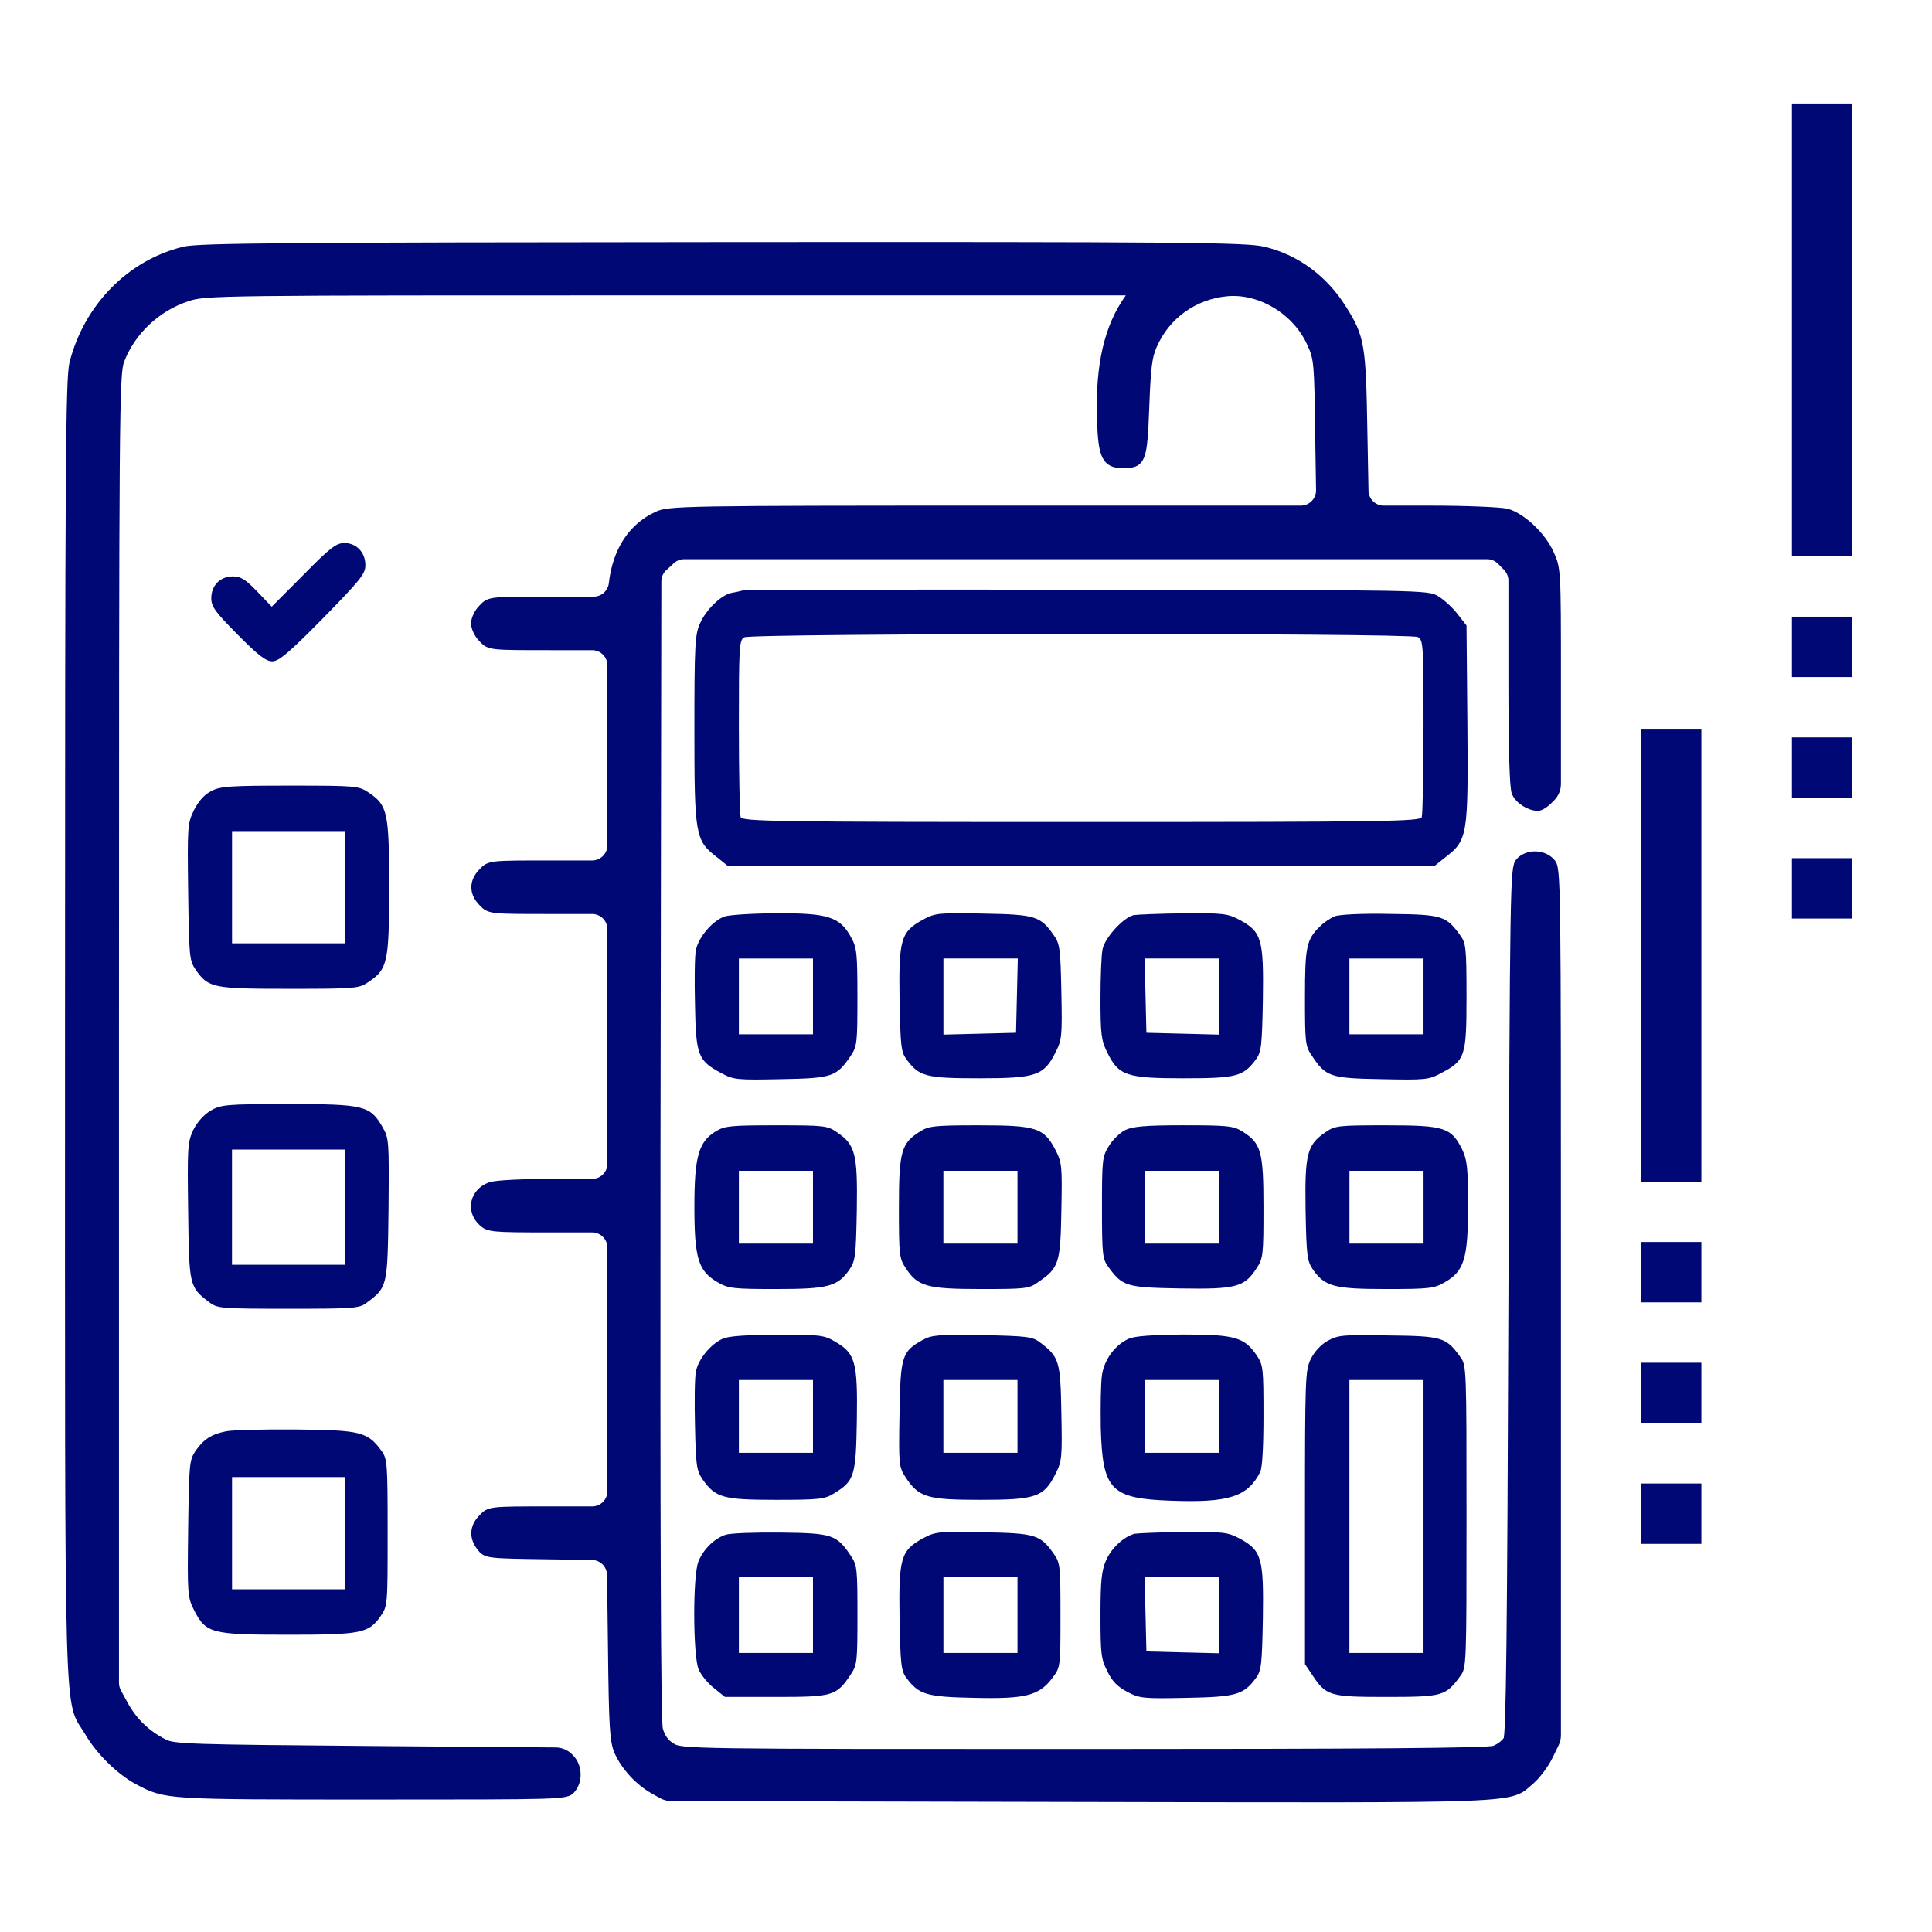 <?xml version="1.0" encoding="UTF-8"?> <svg xmlns="http://www.w3.org/2000/svg" width="48" height="48" viewBox="0 0 48 48" fill="none"><path d="M46.02 13.821L46.02 2.571L44.52 2.571L44.52 13.821L46.02 13.821Z" fill="#000875"></path><path d="M46.02 16.821L46.02 15.321L44.52 15.321L44.52 16.821L46.02 16.821Z" fill="#000875"></path><path d="M46.02 19.821L46.02 18.321L44.52 18.321L44.52 19.821L46.02 19.821Z" fill="#000875"></path><path d="M46.02 22.821L46.02 21.321L44.52 21.321L44.52 22.821L46.02 22.821Z" fill="#000875"></path><path d="M42.27 29.357L42.27 18.107L40.77 18.107L40.77 29.357L42.27 29.357Z" fill="#000875"></path><path d="M42.27 32.357L42.27 30.857L40.77 30.857L40.77 32.357L42.27 32.357Z" fill="#000875"></path><path d="M42.27 35.357L42.27 33.857L40.77 33.857L40.77 35.357L42.27 35.357Z" fill="#000875"></path><path d="M42.27 38.357L42.27 36.857L40.77 36.857L40.77 38.357L42.27 38.357Z" fill="#000875"></path><path d="M4.572 6.228C3.239 6.552 2.179 7.637 1.825 9.023C1.73 9.4 1.715 11.54 1.715 25.584C1.715 43.456 1.678 42.16 2.201 43.034C2.481 43.516 2.996 44.014 3.438 44.247C4.13 44.609 4.108 44.609 9.233 44.609C13.983 44.609 14.064 44.609 14.196 44.458C14.38 44.247 14.366 43.885 14.167 43.682L14.144 43.659C14.055 43.568 13.933 43.516 13.806 43.515L9.167 43.479C4.734 43.441 4.307 43.433 4.071 43.305C3.637 43.087 3.305 42.763 3.077 42.341L2.914 42.041C2.876 41.971 2.856 41.892 2.856 41.812V25.622C2.856 10.071 2.864 9.295 2.989 8.955C3.269 8.225 3.894 7.637 4.653 7.388C5.109 7.238 5.316 7.238 16.641 7.238H27.962C28.047 7.238 28.097 7.334 28.048 7.403C27.532 8.119 27.311 9.076 27.355 10.402C27.378 11.329 27.473 11.532 27.893 11.532C28.372 11.532 28.401 11.449 28.453 10.123C28.489 9.159 28.519 8.865 28.644 8.586C28.968 7.833 29.668 7.336 30.485 7.26C31.325 7.185 32.223 7.735 32.576 8.541C32.746 8.91 32.753 9.031 32.775 10.794L32.797 12.176C32.801 12.443 32.586 12.662 32.318 12.662H24.712C17.039 12.662 16.612 12.67 16.332 12.806C15.706 13.092 15.323 13.68 15.227 14.486L15.226 14.5C15.197 14.741 14.993 14.923 14.75 14.923H13.666C12.171 14.923 12.164 14.923 11.987 15.111C11.884 15.209 11.803 15.382 11.803 15.488C11.803 15.593 11.884 15.767 11.987 15.865C12.164 16.053 12.171 16.053 13.681 16.053H14.712C14.976 16.053 15.191 16.267 15.191 16.532V18.765V20.999C15.191 21.263 14.976 21.478 14.712 21.478H13.681C12.171 21.478 12.164 21.478 11.987 21.666C11.752 21.9 11.752 22.186 11.987 22.42C12.164 22.608 12.171 22.608 13.681 22.608H14.712C14.976 22.608 15.191 22.822 15.191 23.087V25.998V28.91C15.191 29.175 14.976 29.389 14.712 29.389H13.799C12.981 29.389 12.319 29.419 12.179 29.472C11.781 29.615 11.671 30.067 11.973 30.354C12.134 30.512 12.208 30.519 13.666 30.519H14.712C14.976 30.519 15.191 30.734 15.191 30.998V34.023V37.047C15.191 37.312 14.976 37.526 14.712 37.526H13.681C12.171 37.526 12.164 37.526 11.987 37.715C11.766 37.933 11.752 38.197 11.943 38.438C12.083 38.619 12.105 38.619 13.629 38.641L14.71 38.657C14.969 38.661 15.178 38.87 15.182 39.13L15.205 40.939C15.227 42.921 15.249 43.252 15.36 43.516C15.529 43.893 15.875 44.27 16.258 44.481L16.444 44.585C16.515 44.625 16.596 44.647 16.678 44.647L26.825 44.669C38.114 44.692 37.459 44.714 38.033 44.232C38.18 44.104 38.386 43.833 38.489 43.614L38.632 43.322C38.664 43.256 38.681 43.184 38.681 43.112V32.403C38.681 21.613 38.681 21.583 38.534 21.418C38.335 21.199 37.944 21.199 37.753 21.41C37.62 21.561 37.613 21.885 37.576 32.32C37.547 40.623 37.517 43.102 37.451 43.222C37.4 43.313 37.252 43.426 37.127 43.471C36.958 43.531 34.005 43.554 26.906 43.554C17.134 43.554 16.914 43.554 16.685 43.403C16.523 43.305 16.428 43.17 16.369 42.966C16.317 42.755 16.302 38.295 16.31 28.447L16.331 14.443C16.332 14.307 16.389 14.178 16.49 14.087L16.575 14.011L16.673 13.92C16.761 13.838 16.878 13.793 16.998 13.793H26.98H36.948C37.077 13.793 37.2 13.845 37.29 13.937L37.363 14.011L37.44 14.09C37.527 14.18 37.576 14.3 37.576 14.425V16.874C37.576 18.645 37.606 19.572 37.657 19.692C37.738 19.881 38.003 20.046 38.21 20.046C38.269 20.046 38.401 19.963 38.497 19.858L38.538 19.818C38.629 19.728 38.681 19.605 38.681 19.476V16.904C38.681 14.154 38.681 14.132 38.504 13.747C38.305 13.31 37.812 12.843 37.436 12.738C37.289 12.7 36.435 12.662 35.537 12.662H34.379C34.118 12.662 33.905 12.454 33.9 12.193L33.872 10.719C33.836 8.586 33.806 8.383 33.357 7.675C32.893 6.929 32.193 6.416 31.391 6.228C30.971 6.122 29.336 6.107 17.952 6.115C7.171 6.122 4.918 6.138 4.572 6.228Z" fill="#000875" stroke="#000875" stroke-width="0.2"></path><path d="M7.539 14.282L6.751 15.073L6.391 14.697C6.103 14.395 5.978 14.32 5.787 14.32C5.47 14.32 5.249 14.546 5.249 14.863C5.249 15.073 5.352 15.209 5.905 15.767C6.413 16.279 6.604 16.43 6.766 16.43C6.928 16.43 7.178 16.219 8.025 15.36C8.953 14.41 9.078 14.26 9.078 14.041C9.078 13.725 8.857 13.491 8.555 13.491C8.357 13.491 8.195 13.612 7.539 14.282Z" fill="#000875"></path><path d="M18.467 14.666C18.386 14.689 18.246 14.719 18.158 14.734C17.907 14.795 17.539 15.149 17.392 15.488C17.267 15.759 17.252 16.023 17.252 18.125C17.252 20.762 17.274 20.883 17.812 21.297L18.084 21.515H26.862H35.639L35.912 21.297C36.464 20.875 36.479 20.747 36.457 17.982L36.435 15.54L36.206 15.247C36.081 15.088 35.868 14.893 35.728 14.81C35.485 14.659 35.337 14.659 27.046 14.651C22.407 14.644 18.548 14.651 18.467 14.666ZM35.227 15.827C35.36 15.902 35.367 16.008 35.367 18.049C35.367 19.225 35.345 20.235 35.323 20.302C35.279 20.408 34.469 20.423 26.862 20.423C19.255 20.423 18.445 20.408 18.401 20.302C18.379 20.235 18.357 19.225 18.357 18.049C18.357 16.09 18.364 15.902 18.489 15.834C18.666 15.729 35.028 15.721 35.227 15.827Z" fill="#000875"></path><path d="M5.249 19.654C5.08 19.737 4.933 19.903 4.822 20.122C4.66 20.453 4.653 20.513 4.675 22.156C4.697 23.791 4.704 23.859 4.866 24.1C5.183 24.544 5.286 24.567 7.186 24.567C8.858 24.567 8.917 24.559 9.16 24.394C9.631 24.077 9.668 23.904 9.668 22.043C9.668 20.182 9.631 20.009 9.16 19.692C8.917 19.526 8.858 19.519 7.208 19.519C5.735 19.519 5.47 19.534 5.249 19.654ZM8.563 22.043V23.437H7.164H5.765V22.043V20.649H7.164H8.563V22.043Z" fill="#000875"></path><path d="M18.018 22.766C17.716 22.857 17.348 23.286 17.289 23.61C17.259 23.746 17.252 24.356 17.267 24.959C17.289 26.225 17.34 26.353 17.922 26.662C18.224 26.827 18.312 26.835 19.402 26.812C20.676 26.79 20.787 26.752 21.14 26.225C21.295 25.991 21.302 25.893 21.302 24.77C21.302 23.678 21.288 23.542 21.14 23.279C20.868 22.781 20.566 22.683 19.307 22.691C18.725 22.691 18.143 22.729 18.018 22.766ZM20.198 24.755V25.697H19.277H18.357V24.755V23.814H19.277H20.198V24.755Z" fill="#000875"></path><path d="M22.93 22.849C22.378 23.15 22.327 23.339 22.349 24.831C22.371 25.976 22.386 26.134 22.518 26.315C22.835 26.744 22.997 26.79 24.322 26.79C25.743 26.79 25.935 26.722 26.222 26.149C26.384 25.833 26.391 25.735 26.369 24.642C26.347 23.58 26.332 23.452 26.185 23.241C25.846 22.759 25.729 22.721 24.433 22.698C23.313 22.676 23.24 22.683 22.93 22.849ZM25.265 24.733L25.243 25.659L24.344 25.682L23.439 25.705V24.755V23.813H24.359H25.287L25.265 24.733Z" fill="#000875"></path><path d="M28.166 22.736C27.915 22.789 27.444 23.301 27.392 23.587C27.363 23.723 27.341 24.281 27.341 24.823C27.341 25.705 27.363 25.855 27.51 26.149C27.79 26.722 27.981 26.79 29.403 26.79C30.728 26.79 30.89 26.744 31.207 26.315C31.339 26.134 31.354 25.976 31.376 24.831C31.398 23.339 31.347 23.15 30.802 22.857C30.507 22.698 30.397 22.683 29.41 22.691C28.821 22.698 28.261 22.721 28.166 22.736ZM30.286 24.755V25.705L29.388 25.682L28.482 25.659L28.46 24.733L28.438 23.813H29.366H30.286V24.755Z" fill="#000875"></path><path d="M33.158 22.766C33.055 22.811 32.893 22.917 32.805 23.007C32.459 23.339 32.422 23.505 32.422 24.778C32.422 25.893 32.429 25.991 32.591 26.225C32.937 26.752 33.048 26.79 34.322 26.812C35.412 26.835 35.5 26.827 35.802 26.662C36.406 26.345 36.435 26.247 36.435 24.755C36.435 23.55 36.42 23.429 36.281 23.241C35.927 22.751 35.831 22.721 34.535 22.706C33.836 22.691 33.269 22.721 33.158 22.766ZM35.367 24.755V25.697H34.447H33.526V24.755V23.814H34.447H35.367V24.755Z" fill="#000875"></path><path d="M5.227 27.596C5.058 27.701 4.896 27.882 4.8 28.078C4.66 28.379 4.653 28.515 4.675 30.097C4.697 31.958 4.704 31.981 5.205 32.358C5.396 32.508 5.507 32.516 7.164 32.516C8.82 32.516 8.931 32.508 9.122 32.358C9.623 31.981 9.63 31.966 9.653 30.044C9.667 28.349 9.667 28.289 9.505 28.003C9.196 27.468 9.049 27.43 7.164 27.43C5.595 27.43 5.492 27.445 5.227 27.596ZM8.563 29.992V31.423H7.164H5.764V29.992V28.56H7.164H8.563V29.992Z" fill="#000875"></path><path d="M17.782 28.108C17.355 28.372 17.252 28.734 17.252 29.984C17.252 31.265 17.348 31.582 17.834 31.86C18.091 32.011 18.224 32.026 19.277 32.026C20.566 32.026 20.809 31.966 21.103 31.544C21.251 31.326 21.265 31.212 21.287 30.067C21.309 28.666 21.251 28.44 20.794 28.131C20.558 27.965 20.47 27.958 19.285 27.958C18.151 27.958 18.003 27.973 17.782 28.108ZM20.198 29.992V30.896H19.277H18.357V29.992V29.088H19.277H20.198V29.992Z" fill="#000875"></path><path d="M22.863 28.108C22.392 28.402 22.333 28.598 22.333 30C22.333 31.175 22.341 31.265 22.503 31.506C22.797 31.958 23.025 32.026 24.366 32.026C25.477 32.026 25.566 32.019 25.794 31.853C26.31 31.499 26.346 31.386 26.369 30.082C26.391 28.96 26.383 28.884 26.221 28.568C25.934 28.018 25.743 27.958 24.321 27.958C23.239 27.958 23.077 27.973 22.863 28.108ZM25.279 29.992V30.896H24.358H23.438V29.992V29.088H24.358H25.279V29.992Z" fill="#000875"></path><path d="M27.952 28.078C27.819 28.146 27.635 28.327 27.547 28.477C27.385 28.734 27.378 28.831 27.378 30.007C27.378 31.16 27.392 31.28 27.532 31.469C27.886 31.958 27.974 31.988 29.314 32.011C30.706 32.034 30.919 31.981 31.221 31.506C31.383 31.265 31.391 31.175 31.391 29.999C31.391 28.598 31.332 28.402 30.861 28.108C30.647 27.973 30.485 27.957 29.403 27.957C28.438 27.957 28.136 27.988 27.952 28.078ZM30.286 29.992V30.896H29.366H28.445V29.992V29.088H29.366H30.286V29.992Z" fill="#000875"></path><path d="M32.931 28.131C32.474 28.44 32.415 28.666 32.437 30.067C32.459 31.212 32.474 31.326 32.621 31.544C32.916 31.966 33.159 32.026 34.448 32.026C35.501 32.026 35.633 32.011 35.891 31.86C36.377 31.582 36.473 31.273 36.473 29.962C36.473 28.997 36.45 28.817 36.325 28.553C36.053 28.01 35.883 27.958 34.44 27.958C33.255 27.958 33.166 27.965 32.931 28.131ZM35.368 29.992V30.896H34.448H33.527V29.992V29.088H34.448H35.368V29.992Z" fill="#000875"></path><path d="M17.952 33.262C17.65 33.397 17.34 33.782 17.289 34.083C17.259 34.226 17.252 34.821 17.267 35.424C17.289 36.419 17.304 36.532 17.458 36.758C17.775 37.21 17.966 37.263 19.277 37.263C20.323 37.263 20.485 37.248 20.706 37.112C21.229 36.795 21.265 36.682 21.288 35.281C21.31 33.834 21.251 33.623 20.743 33.33C20.477 33.171 20.36 33.156 19.314 33.164C18.534 33.164 18.099 33.194 17.952 33.262ZM20.198 35.191V36.095H19.277H18.357V35.191V34.286H19.277H20.198V35.191Z" fill="#000875"></path><path d="M22.922 33.292C22.407 33.578 22.37 33.691 22.348 35.138C22.326 36.389 22.333 36.441 22.495 36.697C22.827 37.202 23.033 37.263 24.358 37.263C25.735 37.263 25.934 37.195 26.221 36.622C26.383 36.306 26.391 36.215 26.369 35.1C26.346 33.812 26.317 33.714 25.838 33.352C25.654 33.209 25.514 33.194 24.41 33.171C23.32 33.156 23.151 33.164 22.922 33.292ZM25.279 35.191V36.095H24.358H23.438V35.191V34.286H24.358H25.279V35.191Z" fill="#000875"></path><path d="M28.041 33.262C27.702 33.412 27.429 33.789 27.378 34.166C27.348 34.354 27.341 34.934 27.348 35.469C27.392 37.022 27.591 37.232 29.101 37.285C30.529 37.338 31.001 37.187 31.31 36.569C31.362 36.471 31.391 35.937 31.391 35.168C31.391 34.008 31.384 33.917 31.229 33.684C30.92 33.224 30.684 33.156 29.403 33.156C28.622 33.164 28.188 33.194 28.041 33.262ZM30.286 35.191V36.095H29.366H28.445V35.191V34.286H29.366H30.286V35.191Z" fill="#000875"></path><path d="M32.996 33.307C32.827 33.397 32.658 33.578 32.569 33.759C32.429 34.045 32.422 34.196 32.422 37.7V41.346L32.591 41.595C32.945 42.137 33.026 42.16 34.447 42.16C35.846 42.16 35.92 42.137 36.281 41.64C36.435 41.437 36.435 41.354 36.435 37.677C36.435 34 36.435 33.917 36.281 33.714C35.927 33.224 35.839 33.194 34.498 33.179C33.387 33.156 33.239 33.171 32.996 33.307ZM35.367 37.677V41.068H34.447H33.526V37.677V34.286H34.447H35.367V37.677Z" fill="#000875"></path><path d="M5.618 35.56C5.249 35.635 5.065 35.756 4.866 36.035C4.704 36.276 4.697 36.343 4.675 37.978C4.653 39.621 4.66 39.681 4.822 40.005C5.117 40.578 5.242 40.615 7.149 40.615C8.975 40.615 9.16 40.578 9.454 40.156C9.631 39.9 9.631 39.877 9.631 38.076C9.631 36.343 9.623 36.245 9.476 36.042C9.13 35.575 8.968 35.53 7.348 35.515C6.538 35.507 5.757 35.53 5.618 35.56ZM8.563 38.091V39.485H7.164H5.765V38.091V36.697H7.164H8.563V38.091Z" fill="#000875"></path><path d="M18.033 38.129C17.753 38.219 17.481 38.483 17.356 38.785C17.208 39.124 17.216 41.128 17.356 41.474C17.415 41.61 17.584 41.821 17.739 41.941L18.011 42.16H19.285C20.699 42.16 20.78 42.137 21.141 41.595C21.295 41.361 21.303 41.271 21.303 40.126C21.303 38.98 21.295 38.89 21.141 38.657C20.787 38.129 20.684 38.091 19.403 38.076C18.77 38.069 18.151 38.091 18.033 38.129ZM20.198 40.126V41.068H19.278H18.357V40.126V39.184H19.278H20.198V40.126Z" fill="#000875"></path><path d="M22.93 38.219C22.378 38.521 22.327 38.709 22.349 40.201C22.371 41.346 22.386 41.505 22.518 41.685C22.827 42.1 23.011 42.16 24.204 42.183C25.478 42.213 25.817 42.13 26.148 41.685C26.347 41.422 26.347 41.414 26.347 40.133C26.347 38.92 26.34 38.83 26.185 38.611C25.846 38.129 25.729 38.091 24.433 38.069C23.313 38.046 23.24 38.054 22.93 38.219ZM25.279 40.126V41.068H24.359H23.439V40.126V39.184H24.359H25.279V40.126Z" fill="#000875"></path><path d="M28.188 38.106C27.915 38.182 27.621 38.453 27.481 38.762C27.37 39.018 27.341 39.259 27.341 40.126C27.341 41.075 27.355 41.218 27.51 41.52C27.628 41.768 27.761 41.904 28.003 42.032C28.313 42.198 28.409 42.205 29.476 42.183C30.713 42.16 30.898 42.107 31.207 41.685C31.339 41.505 31.354 41.346 31.376 40.201C31.398 38.709 31.347 38.521 30.802 38.227C30.507 38.069 30.397 38.054 29.41 38.061C28.821 38.069 28.269 38.092 28.188 38.106ZM30.286 40.126V41.075L29.388 41.053L28.482 41.03L28.46 40.103L28.438 39.184H29.366H30.286V40.126Z" fill="#000875"></path></svg> 